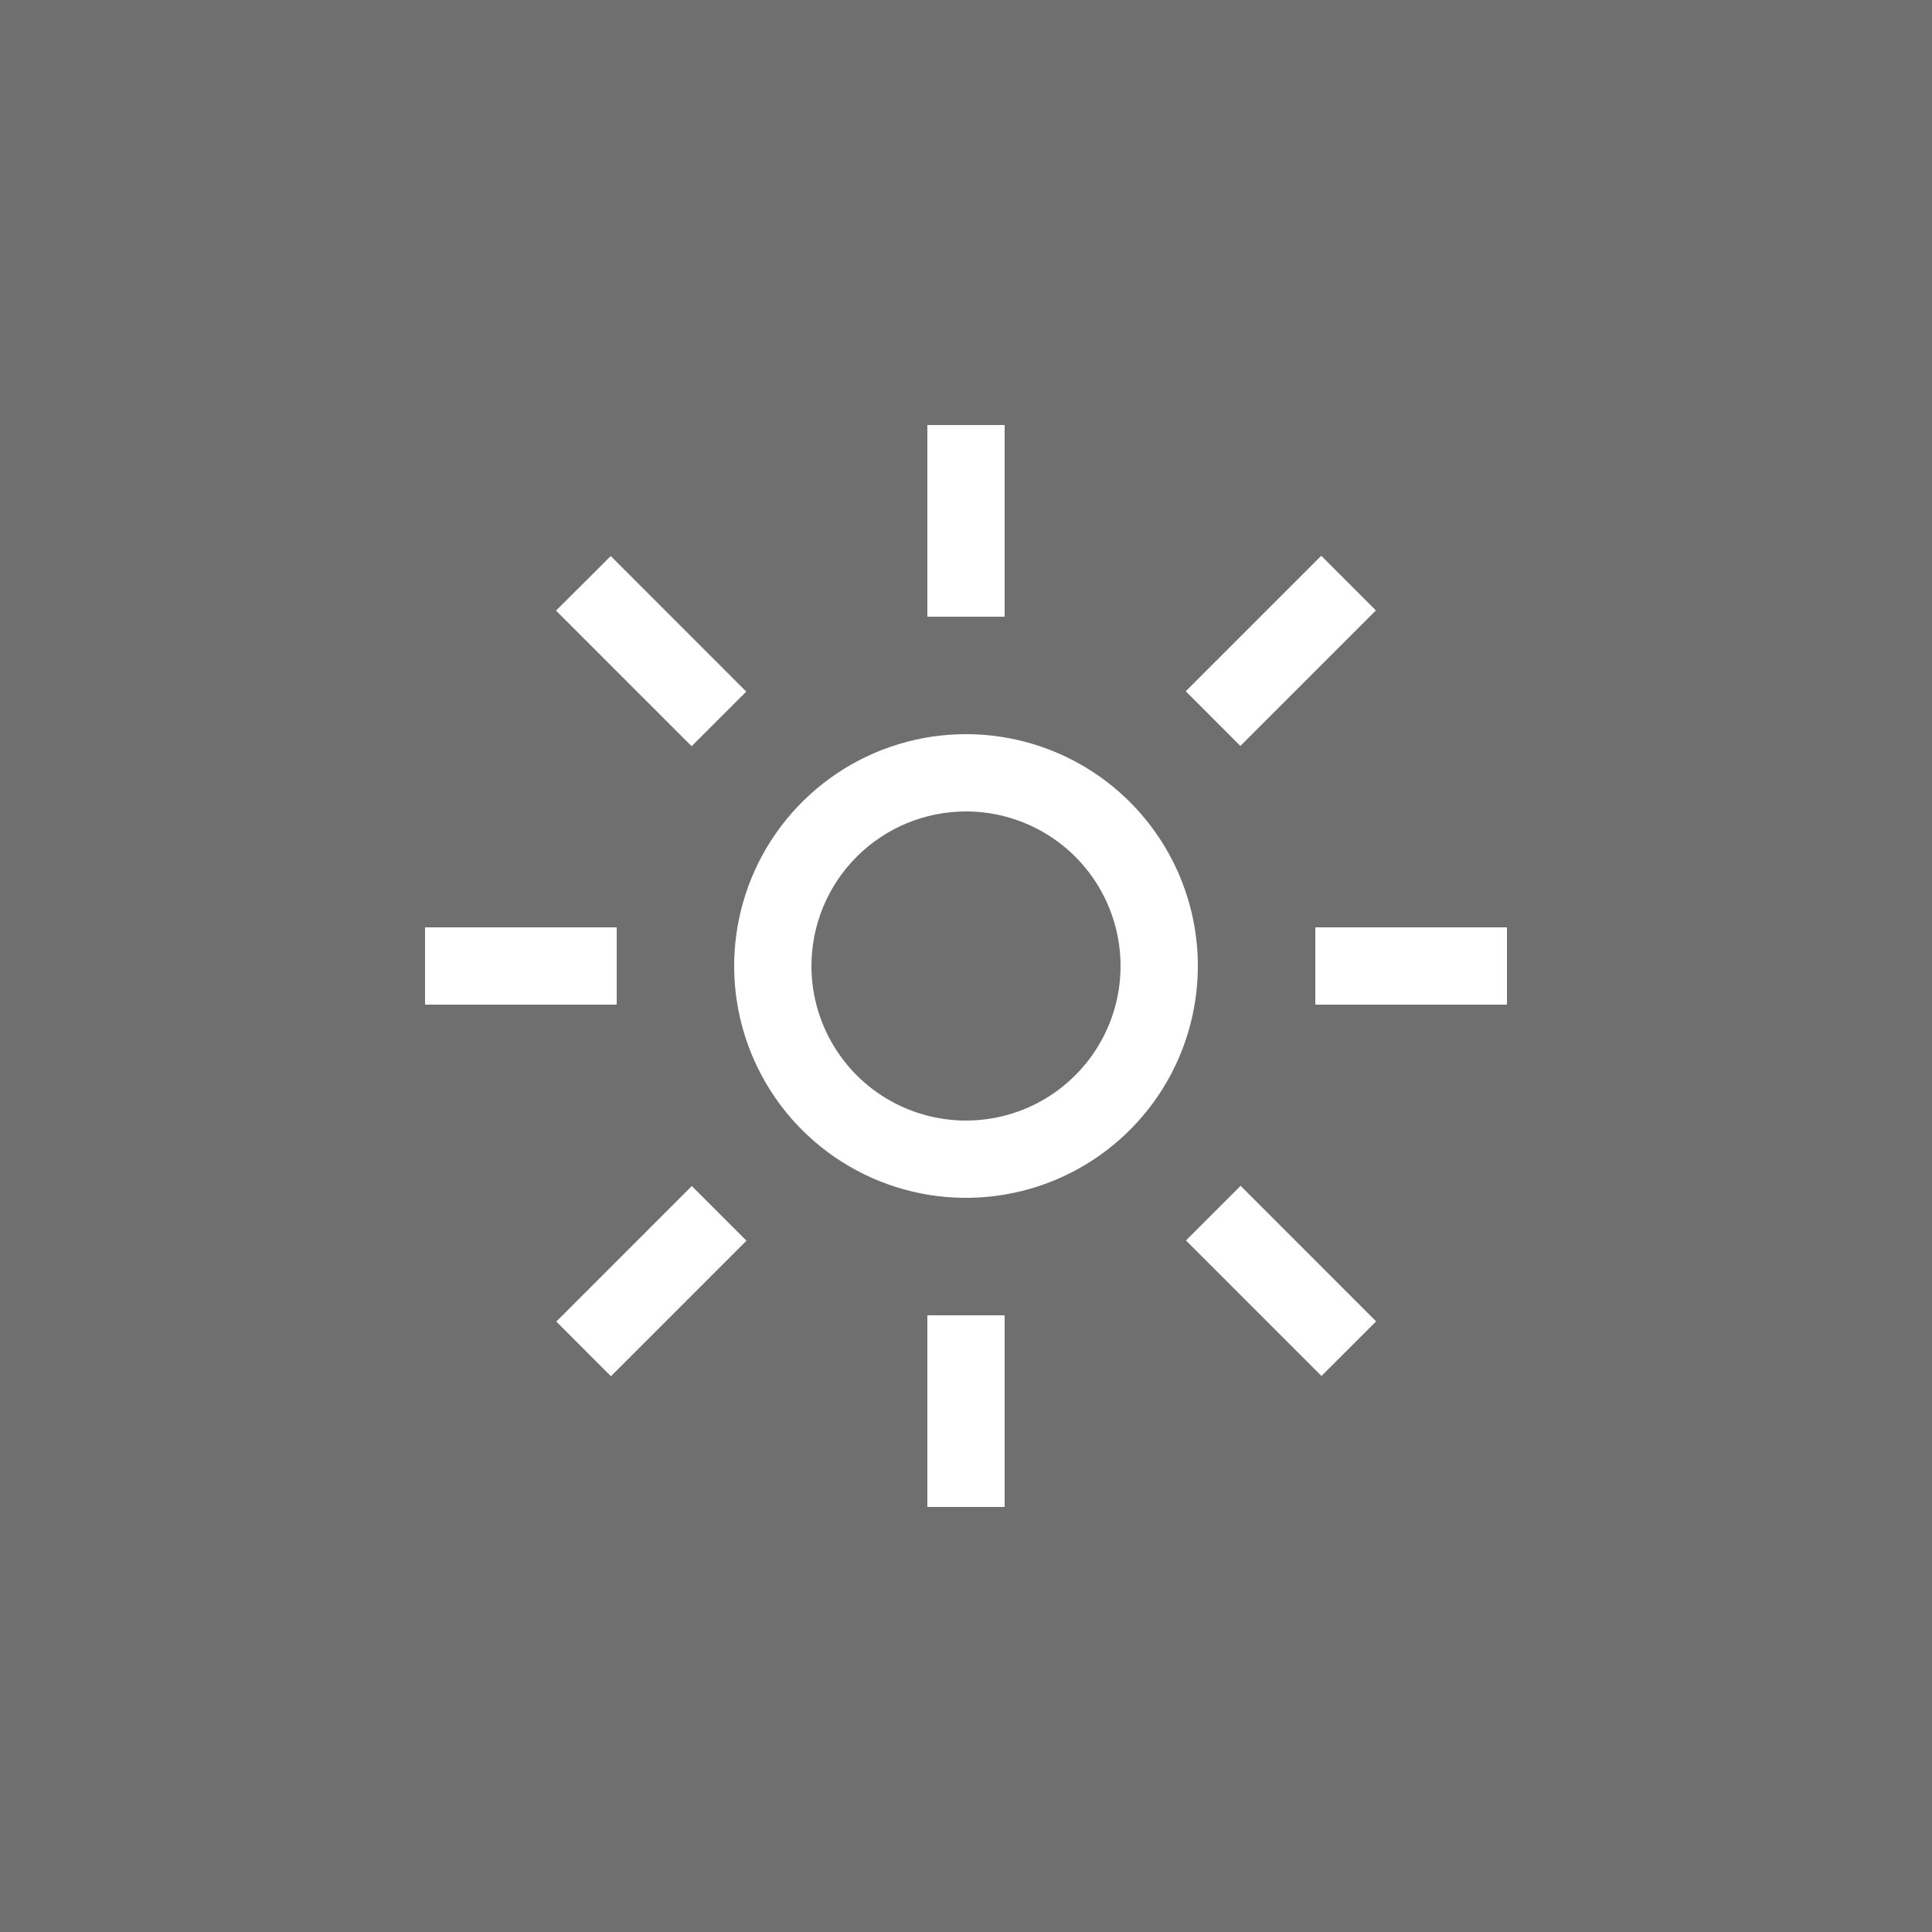 <?xml version="1.0" encoding="UTF-8"?> <svg xmlns="http://www.w3.org/2000/svg" width="50" height="50" viewBox="0 0 50 50" fill="none"> <rect width="50" height="50" fill="#6F6F6F"></rect> <path fill-rule="evenodd" clip-rule="evenodd" d="M24 11H26V15.96H24V11ZM30.687 17.89L34.194 14.383L35.608 15.798L32.101 19.305L30.687 17.89ZM39 24H34.04V26H39V24ZM30.693 32.103L32.107 30.689L35.614 34.197L34.2 35.61L30.693 32.103ZM26 34.04H24V39H26V34.04ZM14.397 34.202L17.904 30.695L19.318 32.109L15.811 35.617L14.397 34.202ZM15.96 24H11V26H15.96V24ZM14.39 15.803L15.806 14.39L19.313 17.898L17.899 19.312L14.39 15.803ZM27.222 21.674C26.564 21.235 25.791 21 25 21C23.939 21 22.922 21.421 22.172 22.172C21.421 22.922 21 23.939 21 25C21 25.791 21.235 26.564 21.674 27.222C22.114 27.88 22.738 28.393 23.469 28.695C24.2 28.998 25.004 29.078 25.78 28.923C26.556 28.769 27.269 28.388 27.828 27.828C28.388 27.269 28.769 26.556 28.923 25.78C29.078 25.004 28.998 24.2 28.695 23.469C28.393 22.738 27.88 22.114 27.222 21.674ZM21.667 20.011C22.653 19.352 23.813 19 25 19C26.591 19 28.117 19.632 29.243 20.757C30.368 21.883 31 23.409 31 25C31 26.187 30.648 27.347 29.989 28.333C29.329 29.32 28.392 30.089 27.296 30.543C26.2 30.997 24.993 31.116 23.829 30.885C22.666 30.653 21.596 30.082 20.757 29.243C19.918 28.404 19.347 27.334 19.115 26.171C18.884 25.007 19.003 23.8 19.457 22.704C19.911 21.608 20.68 20.671 21.667 20.011Z" fill="white"></path> </svg> 